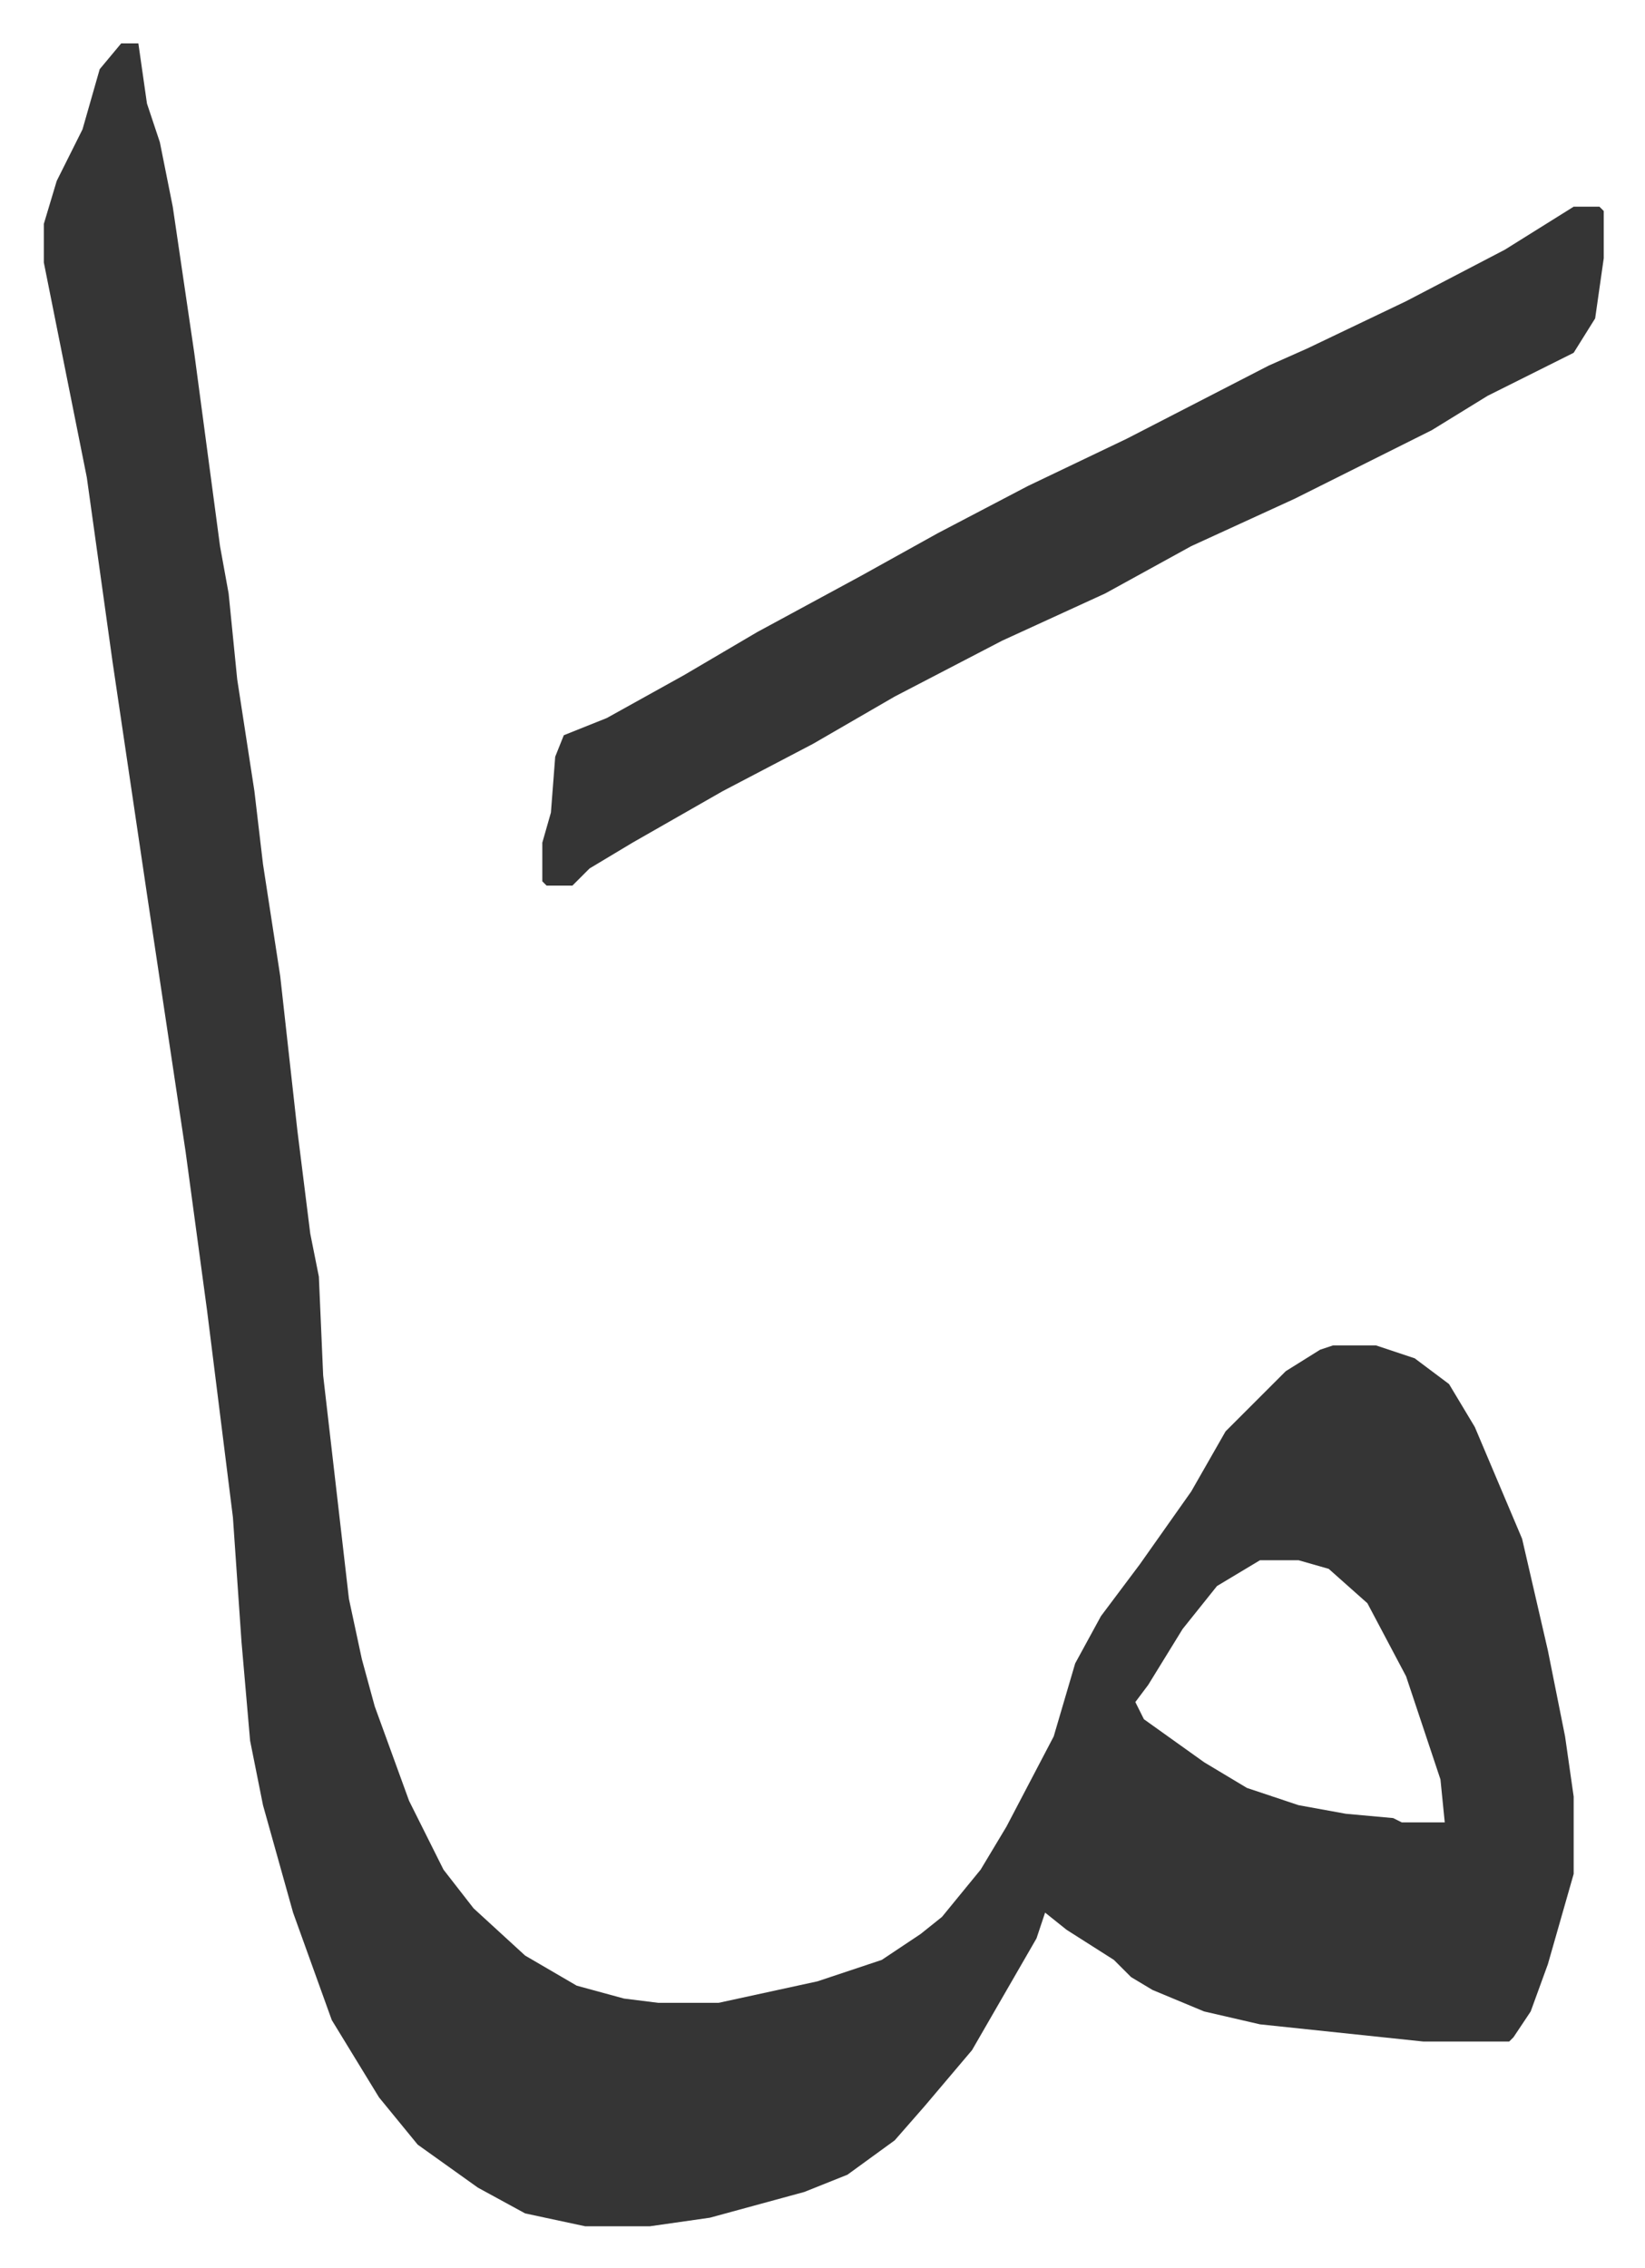 <svg xmlns="http://www.w3.org/2000/svg" viewBox="-10.2 444.9 382.8 527.8">
    <path fill="#353535" id="rule_normal" d="M18 455h4l2 14 3 9 3 15 5 34 6 45 2 11 2 20 4 26 2 17 4 26 4 36 3 24 2 10 1 23 6 52 3 14 3 11 8 22 8 16 7 9 12 11 12 7 11 3 8 1h14l23-5 15-5 9-6 5-4 9-11 6-10 11-21 5-17 6-11 9-12 12-17 8-14 14-14 8-5 3-1h10l9 3 8 6 6 10 11 26 6 26 4 20 2 14v18l-6 21-4 11-4 6-1 1h-20l-38-4-13-3-12-5-5-3-4-4-11-7-5-4-2 6-15 26-11 13-7 8-11 8-10 4-22 6-14 2h-15l-14-3-11-6-14-10-9-11-11-18-9-25-7-25-3-15-2-23-2-29-6-48-5-37-9-60-8-54-6-43-10-50v-9l3-10 6-12 4-14zm265 353-10 6-8 10-8 13-3 4 2 4 14 10 10 6 12 4 11 2 11 1 2 1h10l-1-10-8-24-9-17-9-8-7-2z"/>
    <path fill="#353535" id="rule_normal" d="M356 493h6l1 1v11l-2 14-5 8-20 10-13 8-16 8-16 8-24 11-20 11-24 11-25 13-19 11-21 11-21 12-10 6-4 4h-6l-1-1v-9l2-7 1-13 2-5 10-4 18-10 17-10 24-13 18-10 21-11 23-11 33-17 9-4 23-11 23-12z"/>
</svg>
